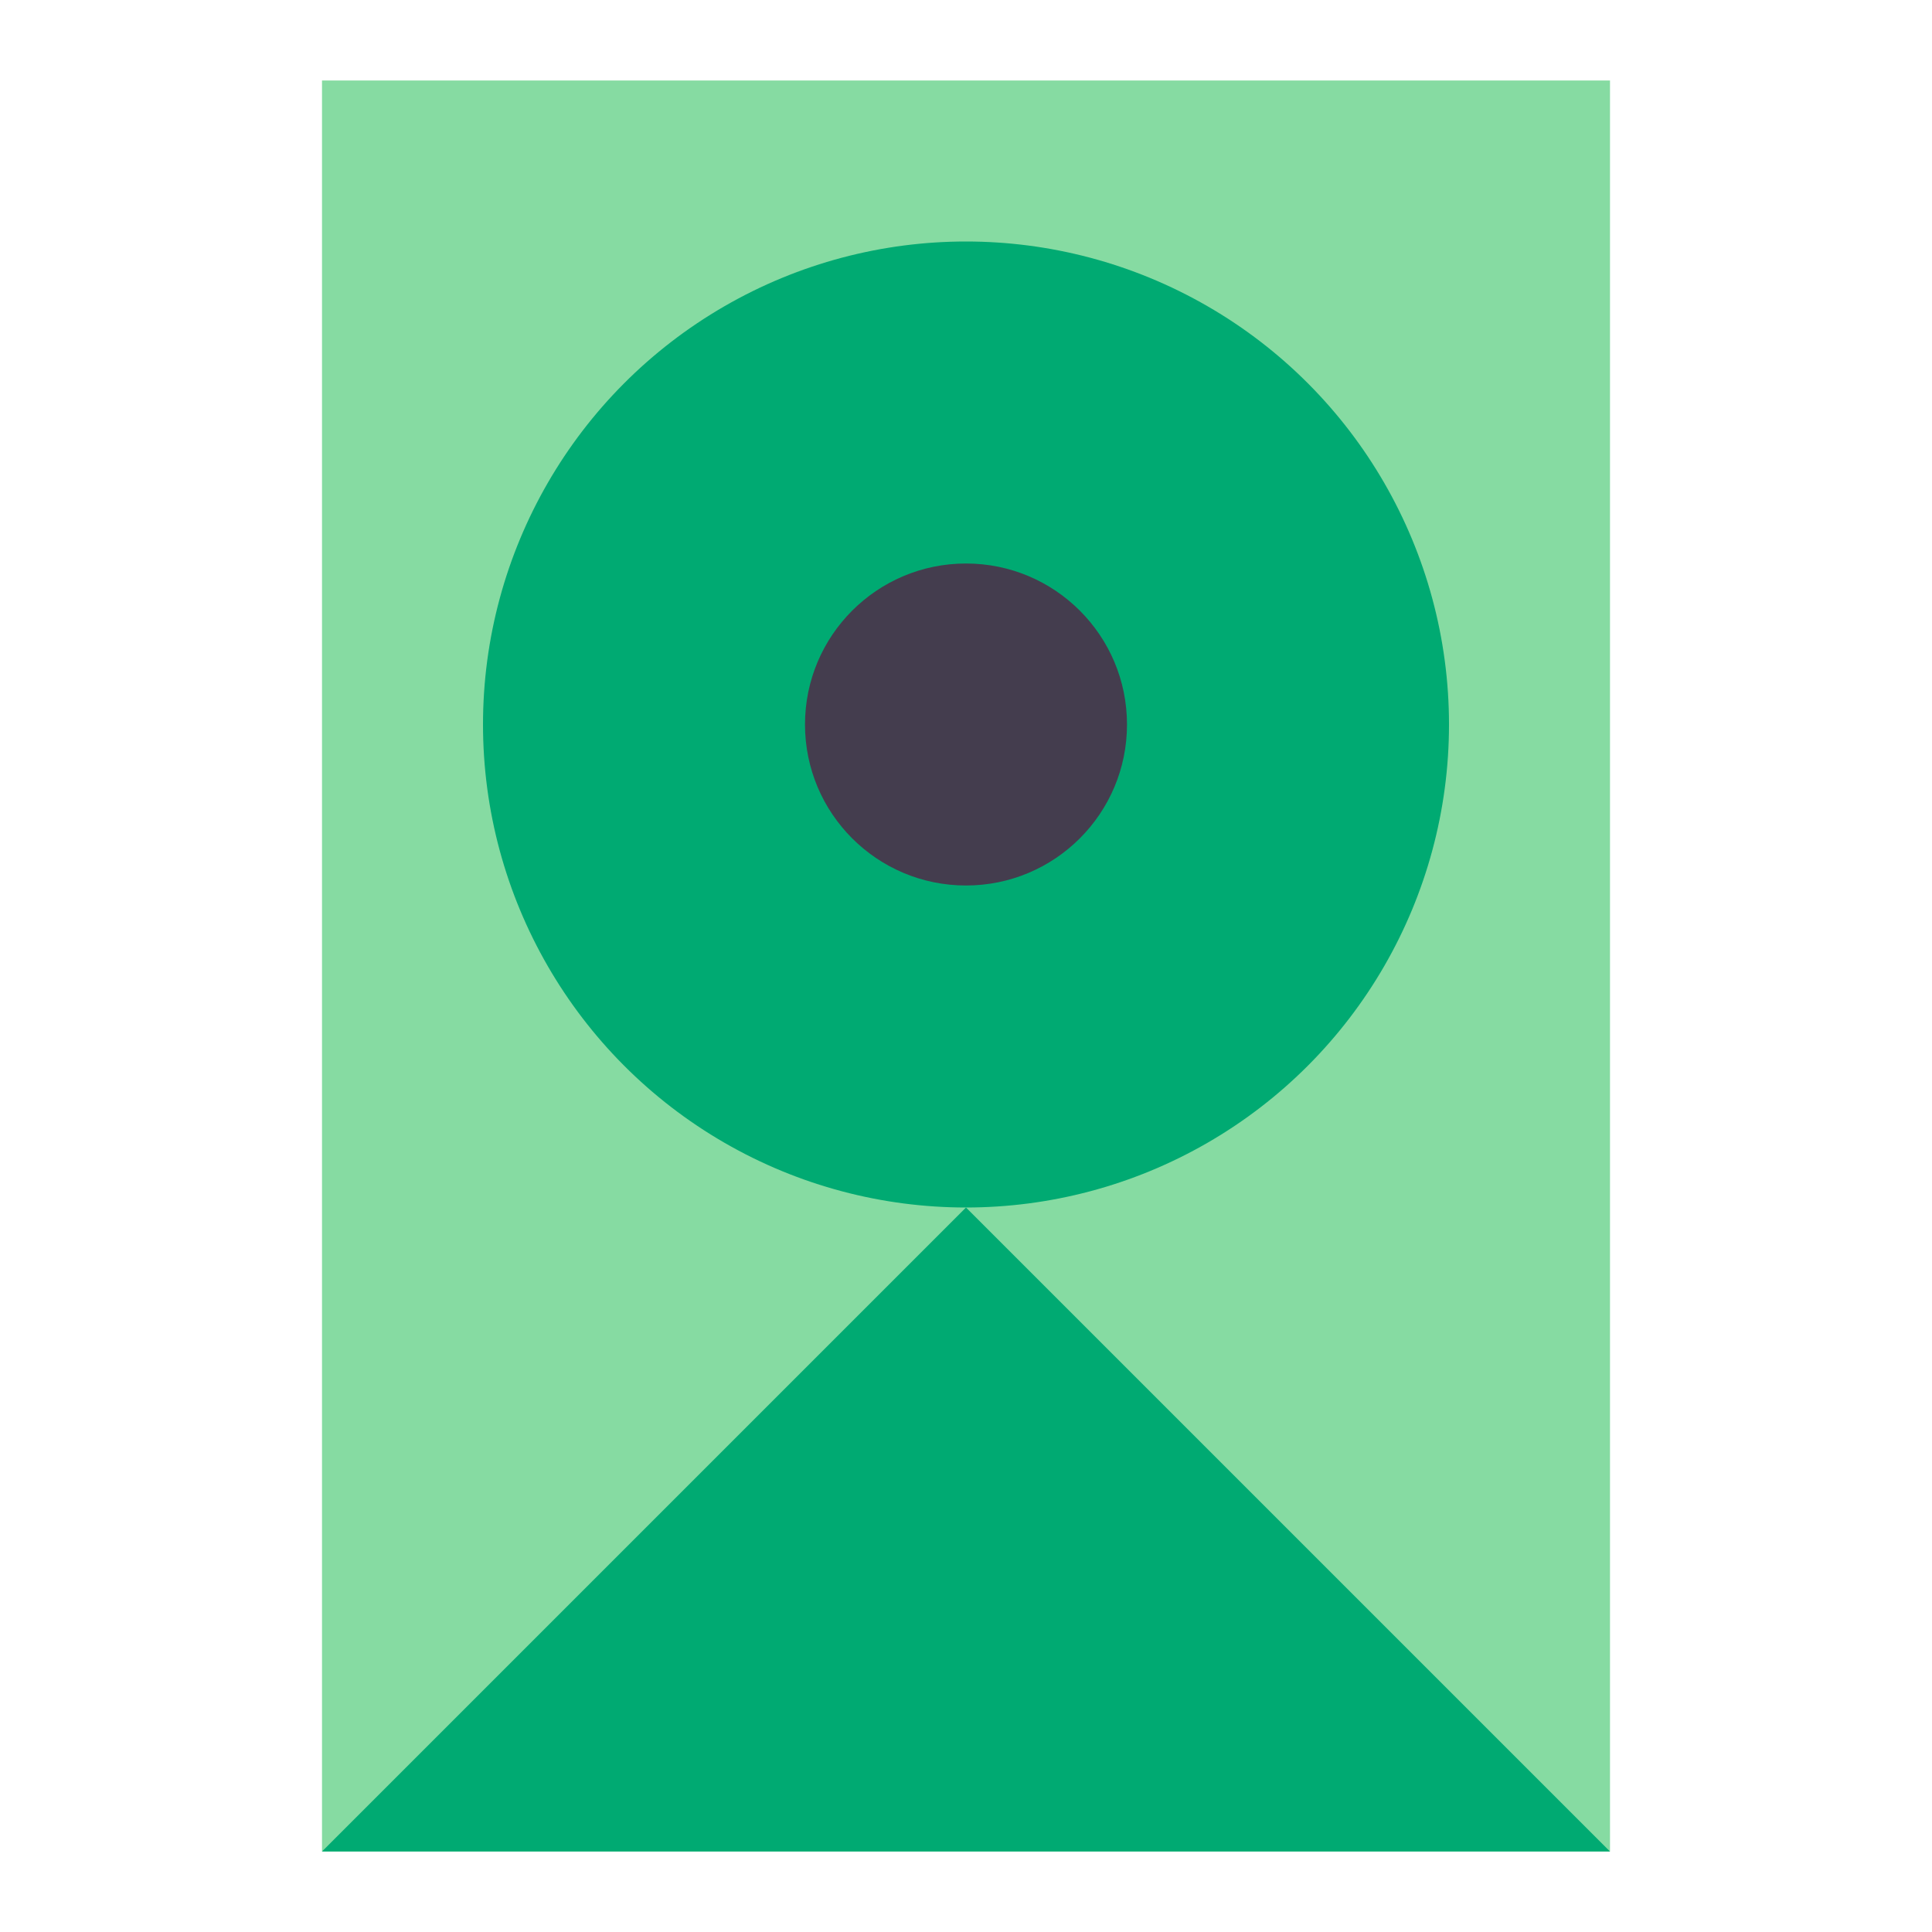 <svg xmlns="http://www.w3.org/2000/svg" width="48" height="48" viewBox="0 0 48 48">
  <g fill="none" fill-rule="evenodd" transform="translate(8 2)">
    <rect width="32" height="44" fill="#86DBA2"/>
    <circle cx="16" cy="16" r="12" fill="#00AA72"/>
    <circle cx="16" cy="16" r="4" fill="#443D4E"/>
    <polygon fill="#00AA72" points="16 28 32 44 0 44"/>
  </g>
</svg>
